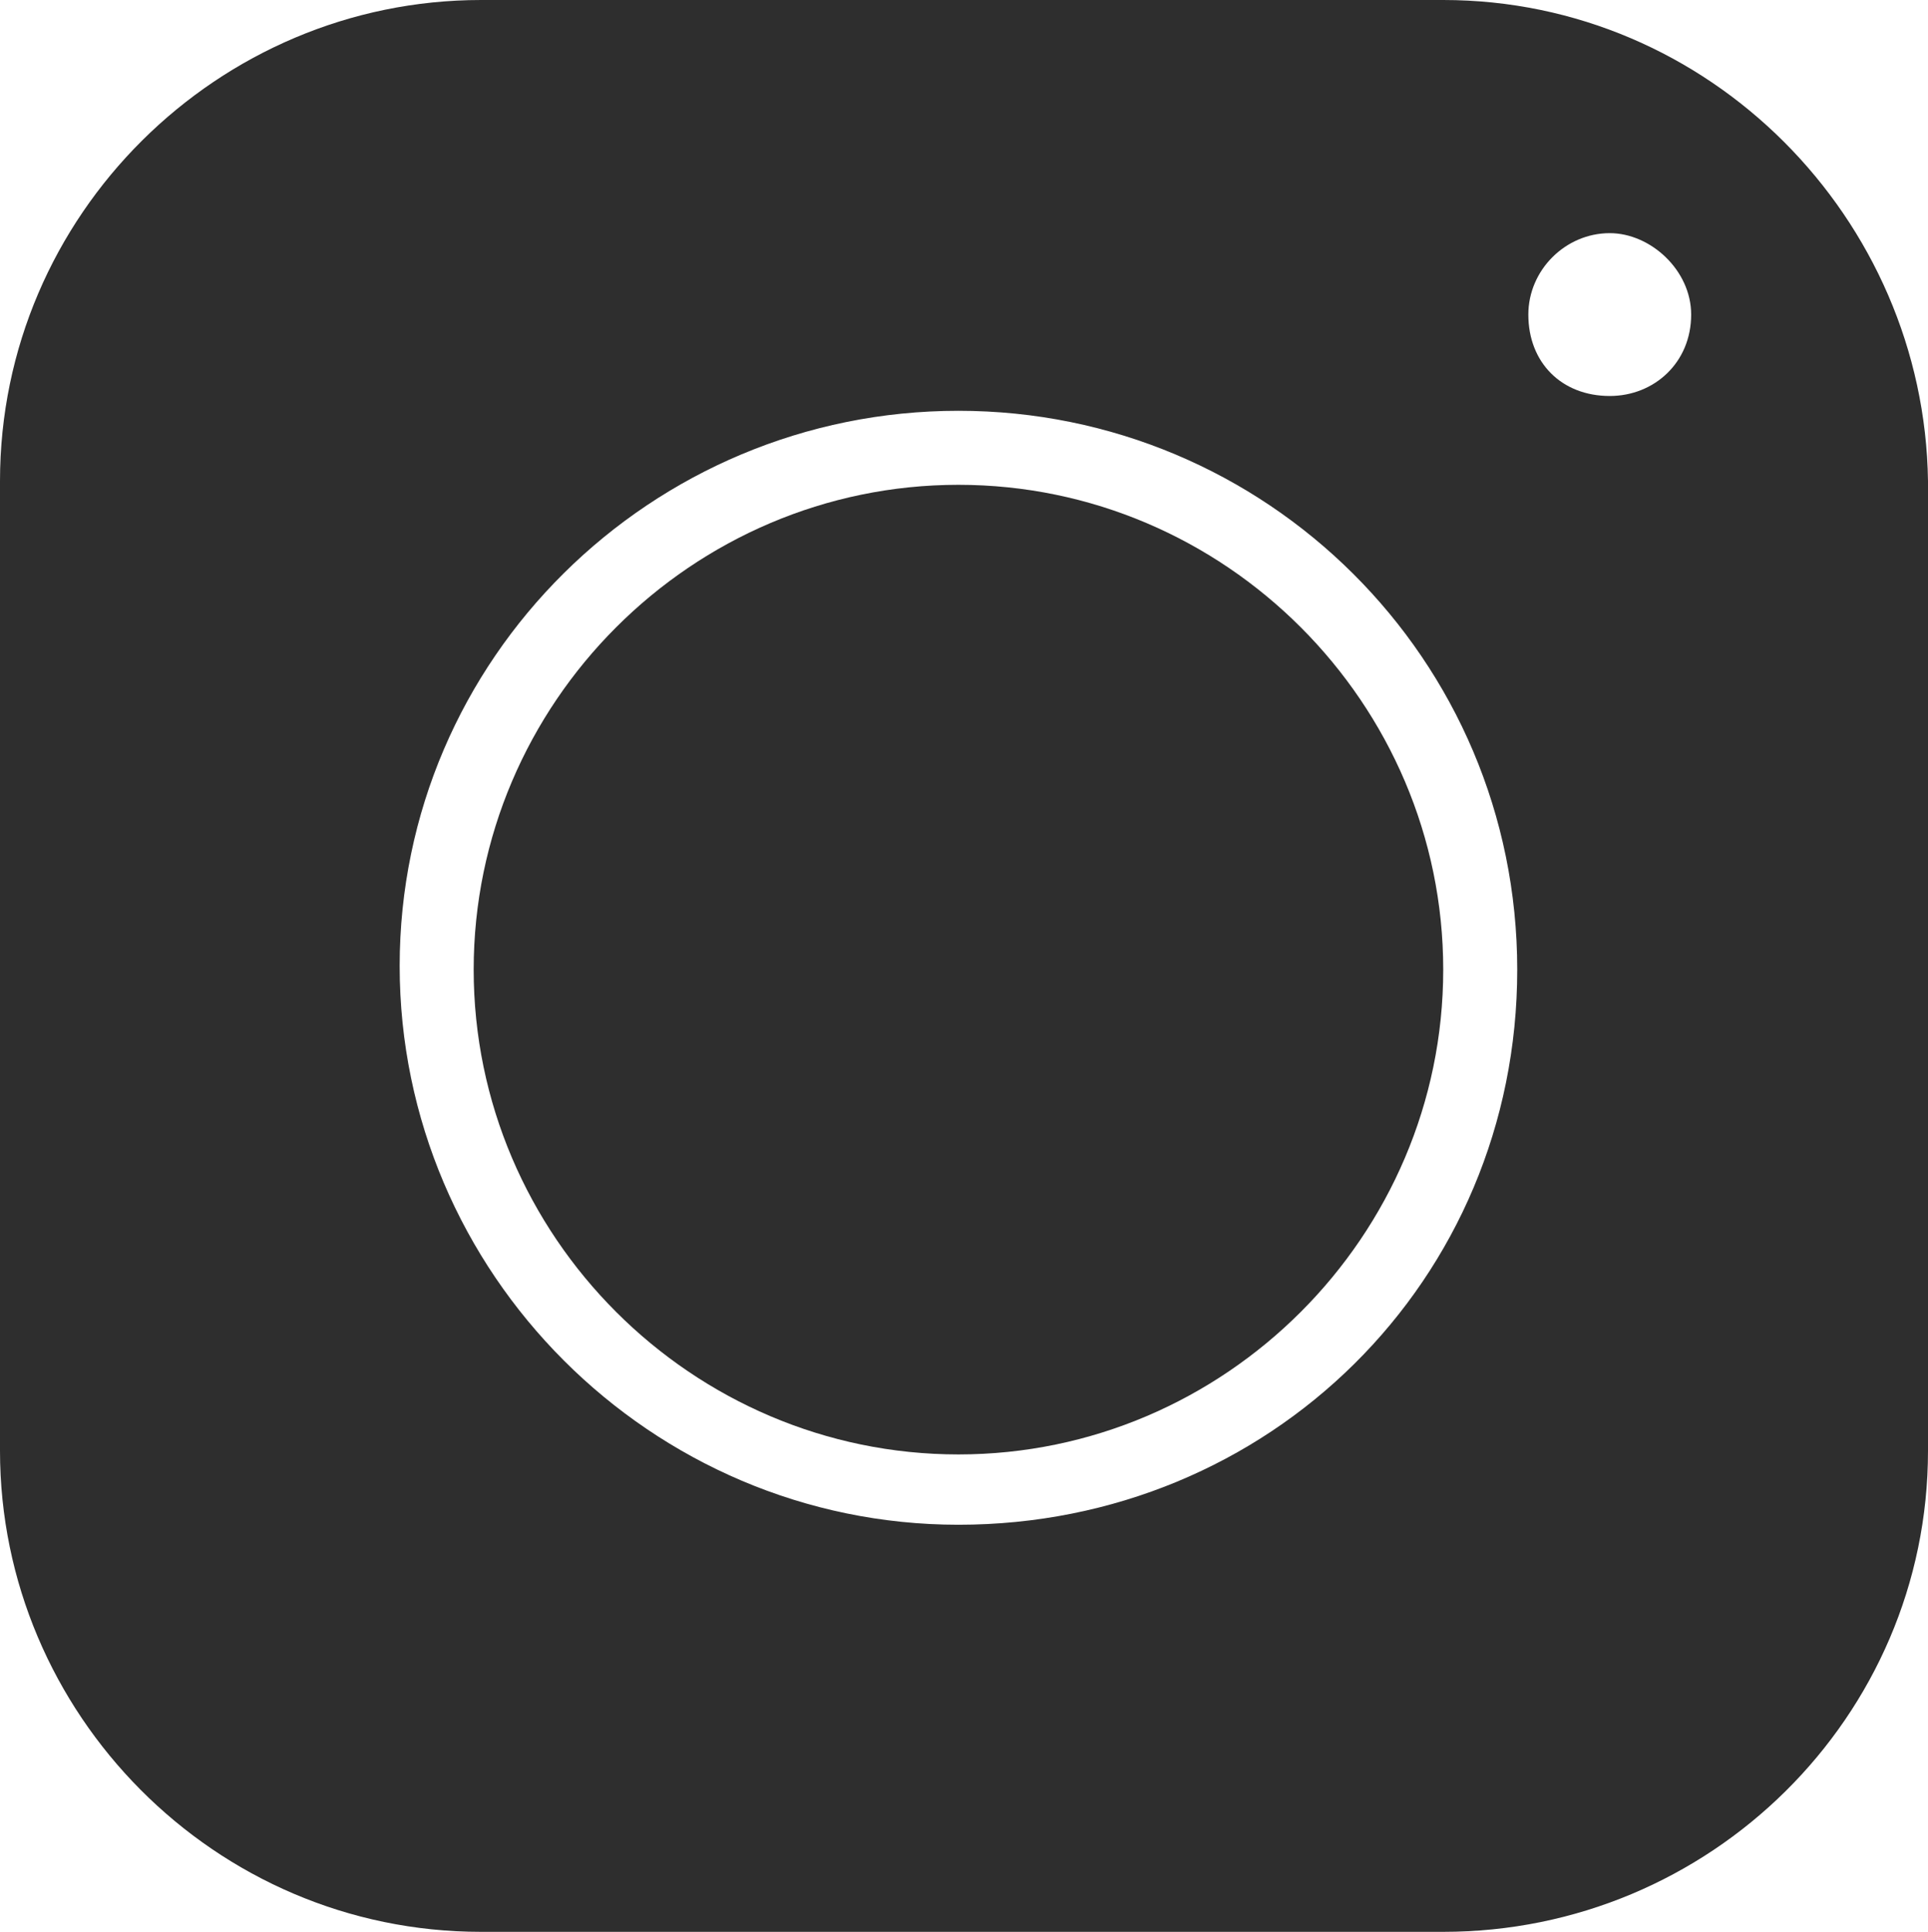 <?xml version="1.0" encoding="UTF-8" standalone="no"?><svg xmlns="http://www.w3.org/2000/svg" xmlns:xlink="http://www.w3.org/1999/xlink" fill="#2e2e2e" height="52.2" preserveAspectRatio="xMidYMid meet" version="1" viewBox="6.0 5.9 52.1 52.2" width="52.1" zoomAndPan="magnify"><g id="change1_1"><path d="M31.9,19c-7.2,0-13.1,5.9-13.1,13.1s5.9,13.1,13.1,13.1S45,39.3,45,32.1S39.1,19,31.9,19z"/><path d="M45,5.9h-26c-7.1,0-13,5.8-13,13v26.2c0,7.1,5.8,13,13,13h26c7.2,0,13.1-5.8,13.1-13V18.9C58,11.8,52.2,5.9,45,5.9z M31.9,47.1c-8.3,0-15.1-6.8-15.1-15.1S23.6,17,31.9,17S47,23.7,47,32.1S40.3,47.1,31.9,47.1z M49.5,16.6c-1.3,0-2.2-0.9-2.2-2.2 c0-1.2,1-2.2,2.2-2.2c1.1,0,2.2,1,2.2,2.2C51.7,15.7,50.7,16.6,49.5,16.6z"/></g></svg>